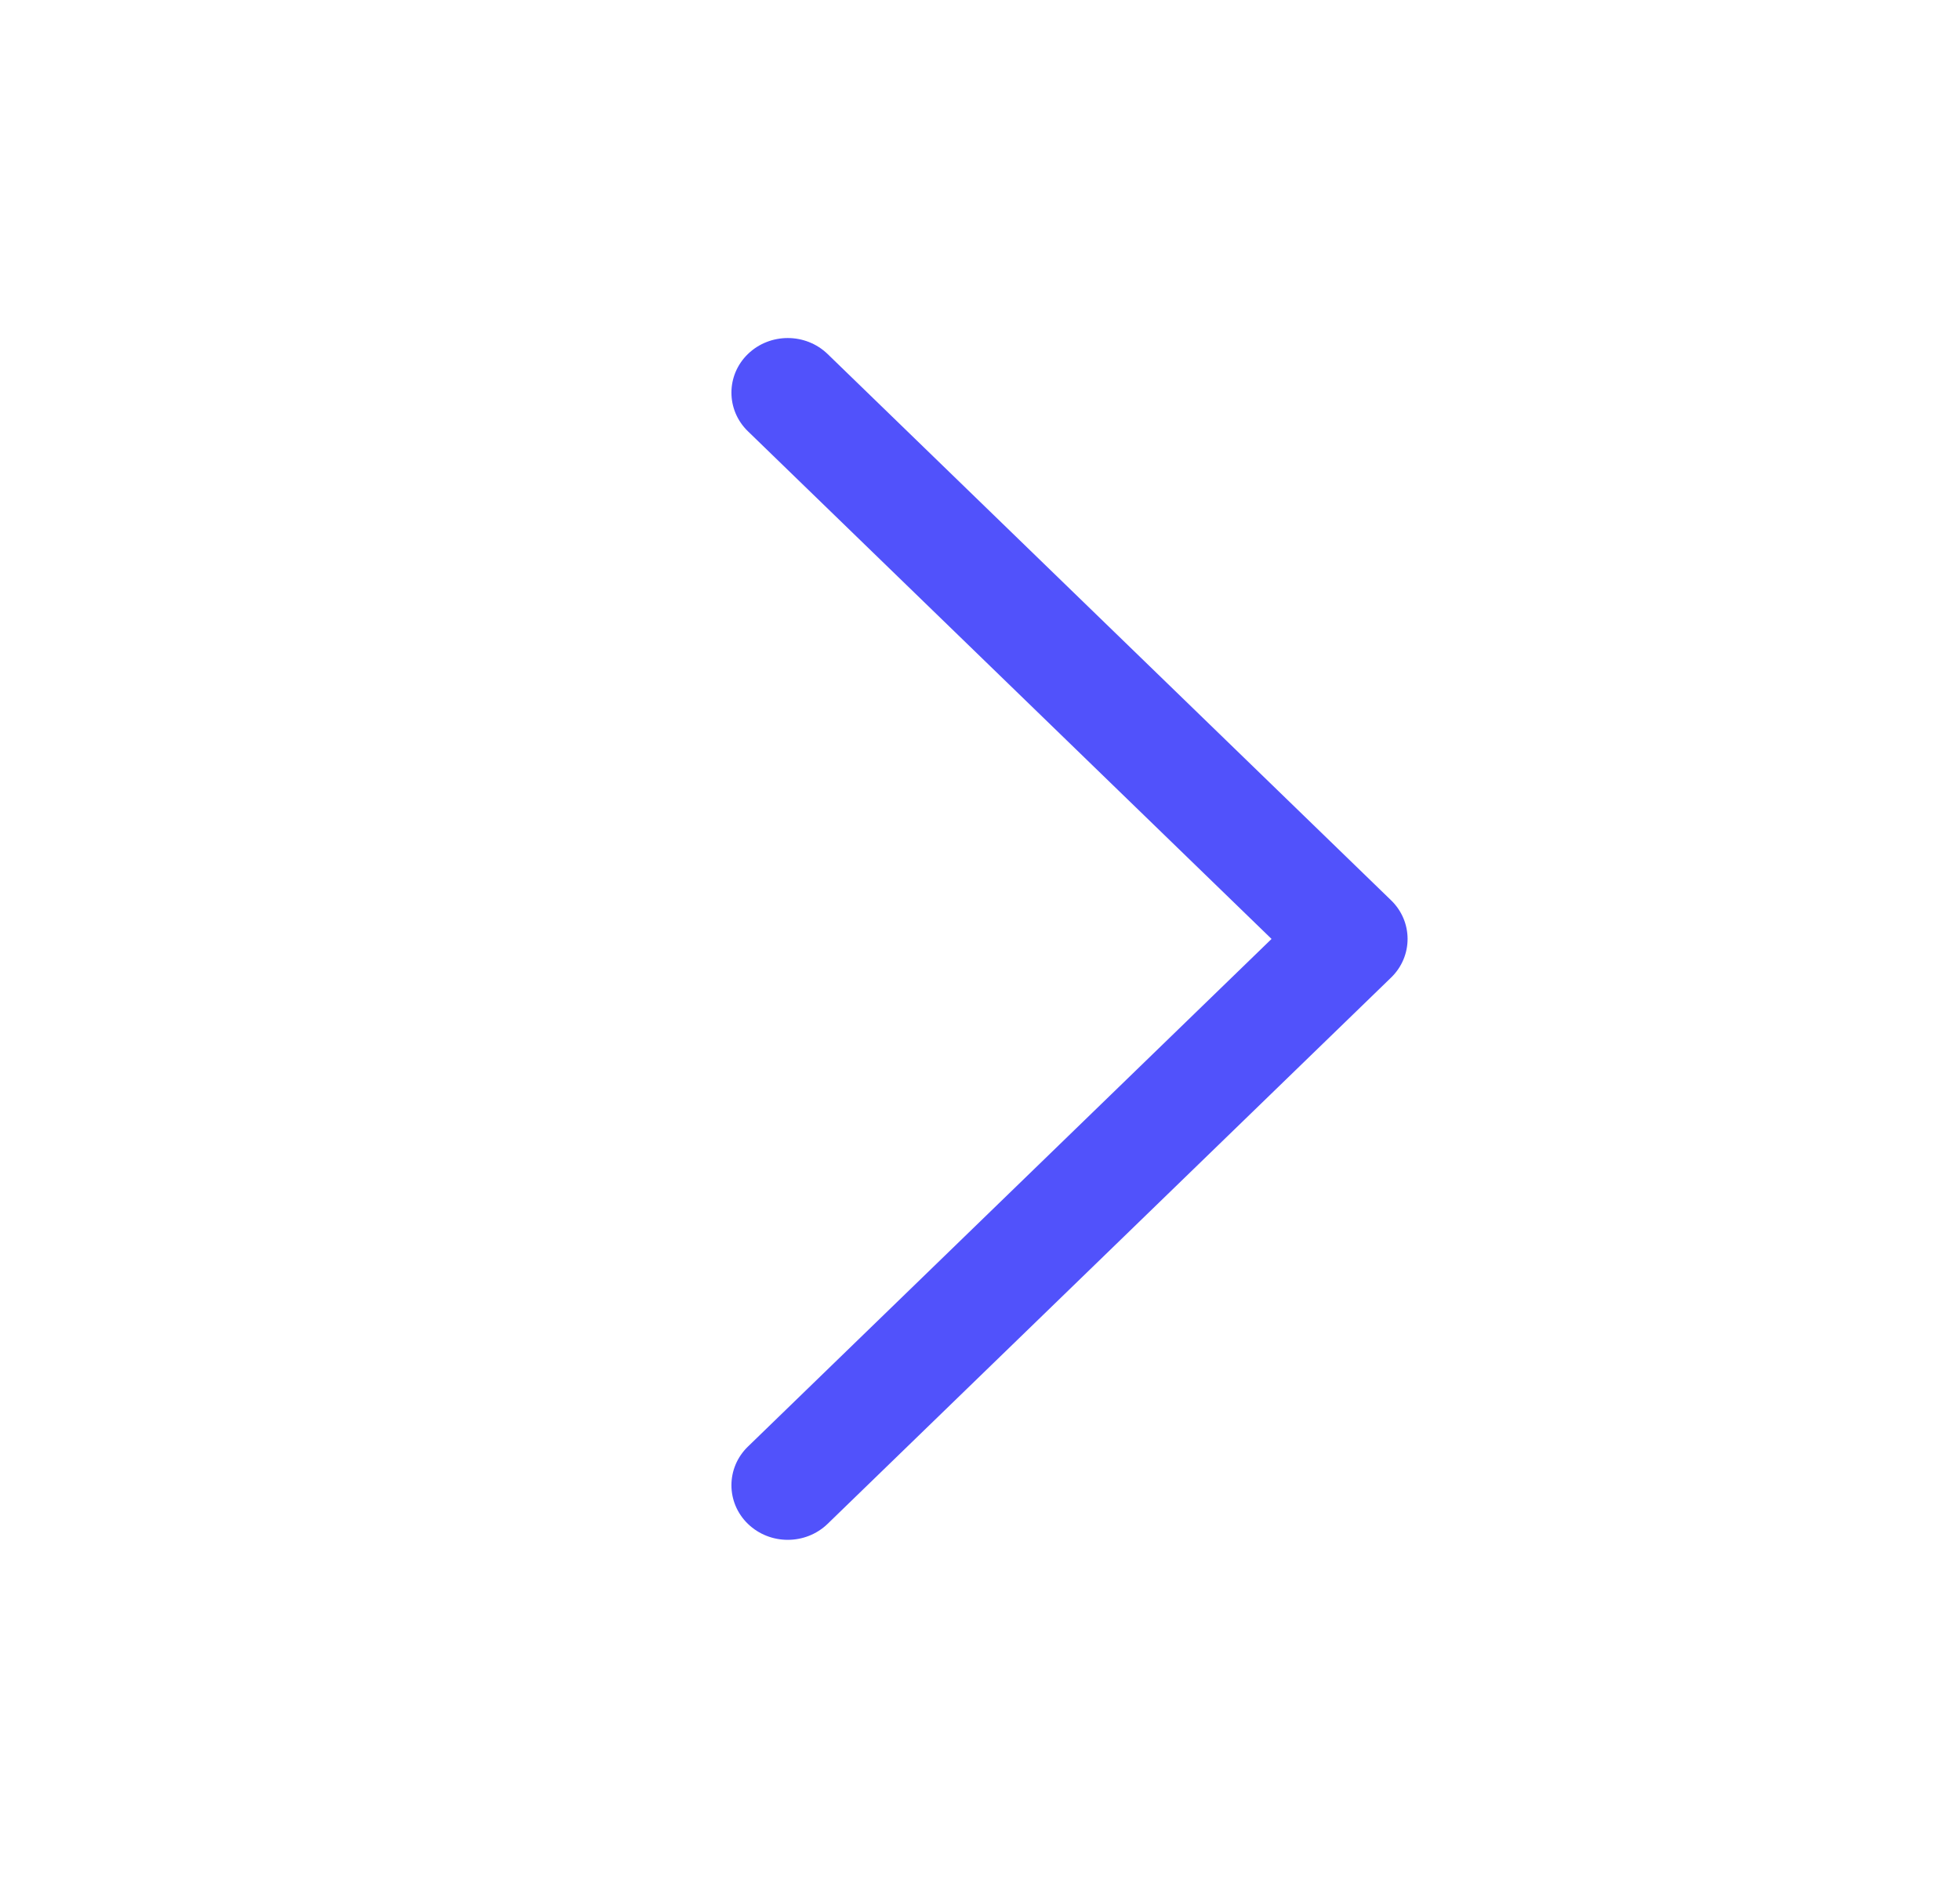 <svg width="24" height="23" viewBox="0 0 24 23" fill="none" xmlns="http://www.w3.org/2000/svg">
    <path fill-rule="evenodd" clip-rule="evenodd" d="M9.158 4.336C9.428 4.075 9.864 4.075 10.134 4.336L17.034 11.027C17.303 11.288 17.303 11.712 17.034 11.973L10.134 18.664C9.864 18.925 9.428 18.925 9.158 18.664C8.889 18.403 8.889 17.979 9.158 17.718L15.57 11.5L9.158 5.282C8.889 5.021 8.889 4.597 9.158 4.336Z" fill="#5152FB"/>
</svg>
